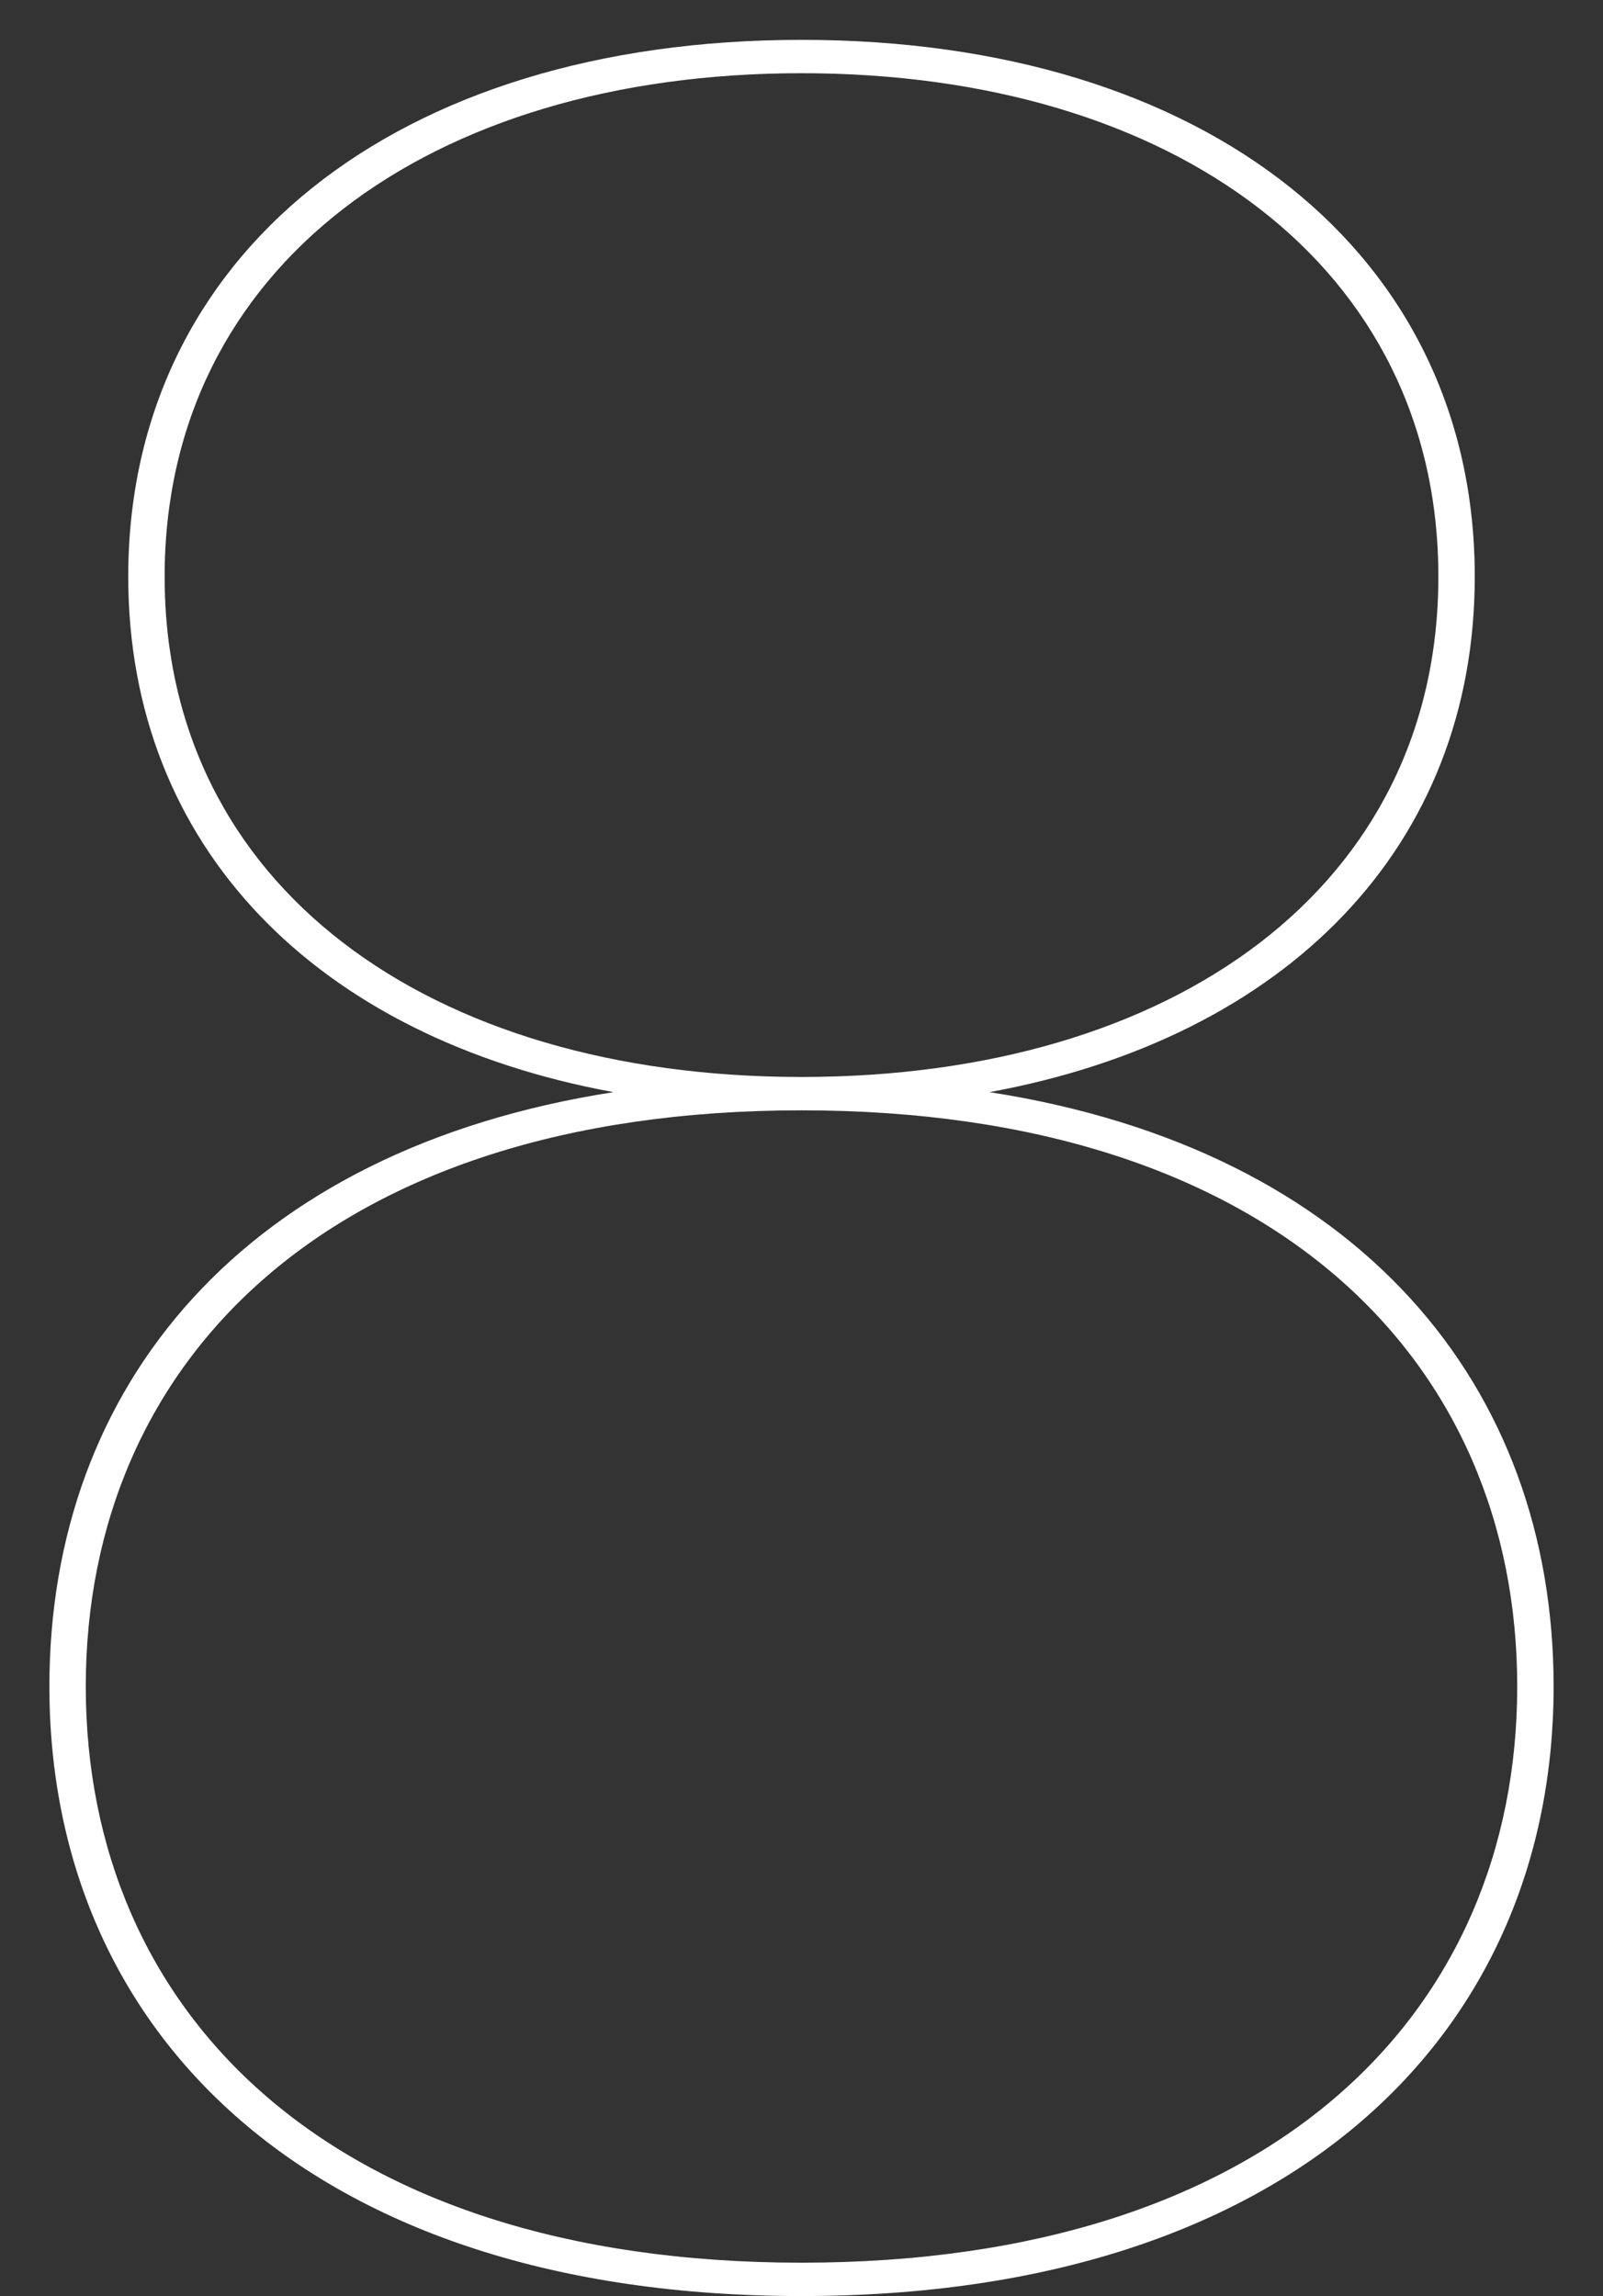 <svg width="74" height="106" viewBox="0 0 74 106" fill="none" xmlns="http://www.w3.org/2000/svg">
<rect x="0" y="0" width="74" height="106" fill="#333333" stroke="none"/>
<g clip-path="url(#clip0_348_11)">
<path d="M71.72 77.86C71.72 93.82 59.68 106 37 106C14.32 106 2.28 93.82 2.28 77.86C2.28 64 11.24 53.08 28.32 50.42C14.6 47.9 5.92 39.08 5.92 26.62C5.92 11.78 18.24 1.84 37 1.84C55.76 1.84 68.08 11.78 68.08 26.62C68.08 39.08 59.4 47.9 45.68 50.42C62.76 53.08 71.72 64 71.72 77.86ZM70.04 77.86C70.04 62.88 58.84 51.26 37 51.26C15.16 51.26 3.96 62.88 3.96 77.86C3.96 92.84 15.16 104.46 37 104.46C58.84 104.46 70.04 92.84 70.04 77.86ZM37 49.72C54.22 49.72 66.4 40.9 66.4 26.62C66.4 12.34 54.22 3.38 37 3.38C19.78 3.38 7.6 12.34 7.6 26.62C7.6 40.9 19.78 49.72 37 49.72Z" fill="white"/>
</g>
<defs>
<clipPath id="clip0_348_11">
<rect width="74" height="106" fill="white"/>
</clipPath>
</defs>
</svg>
